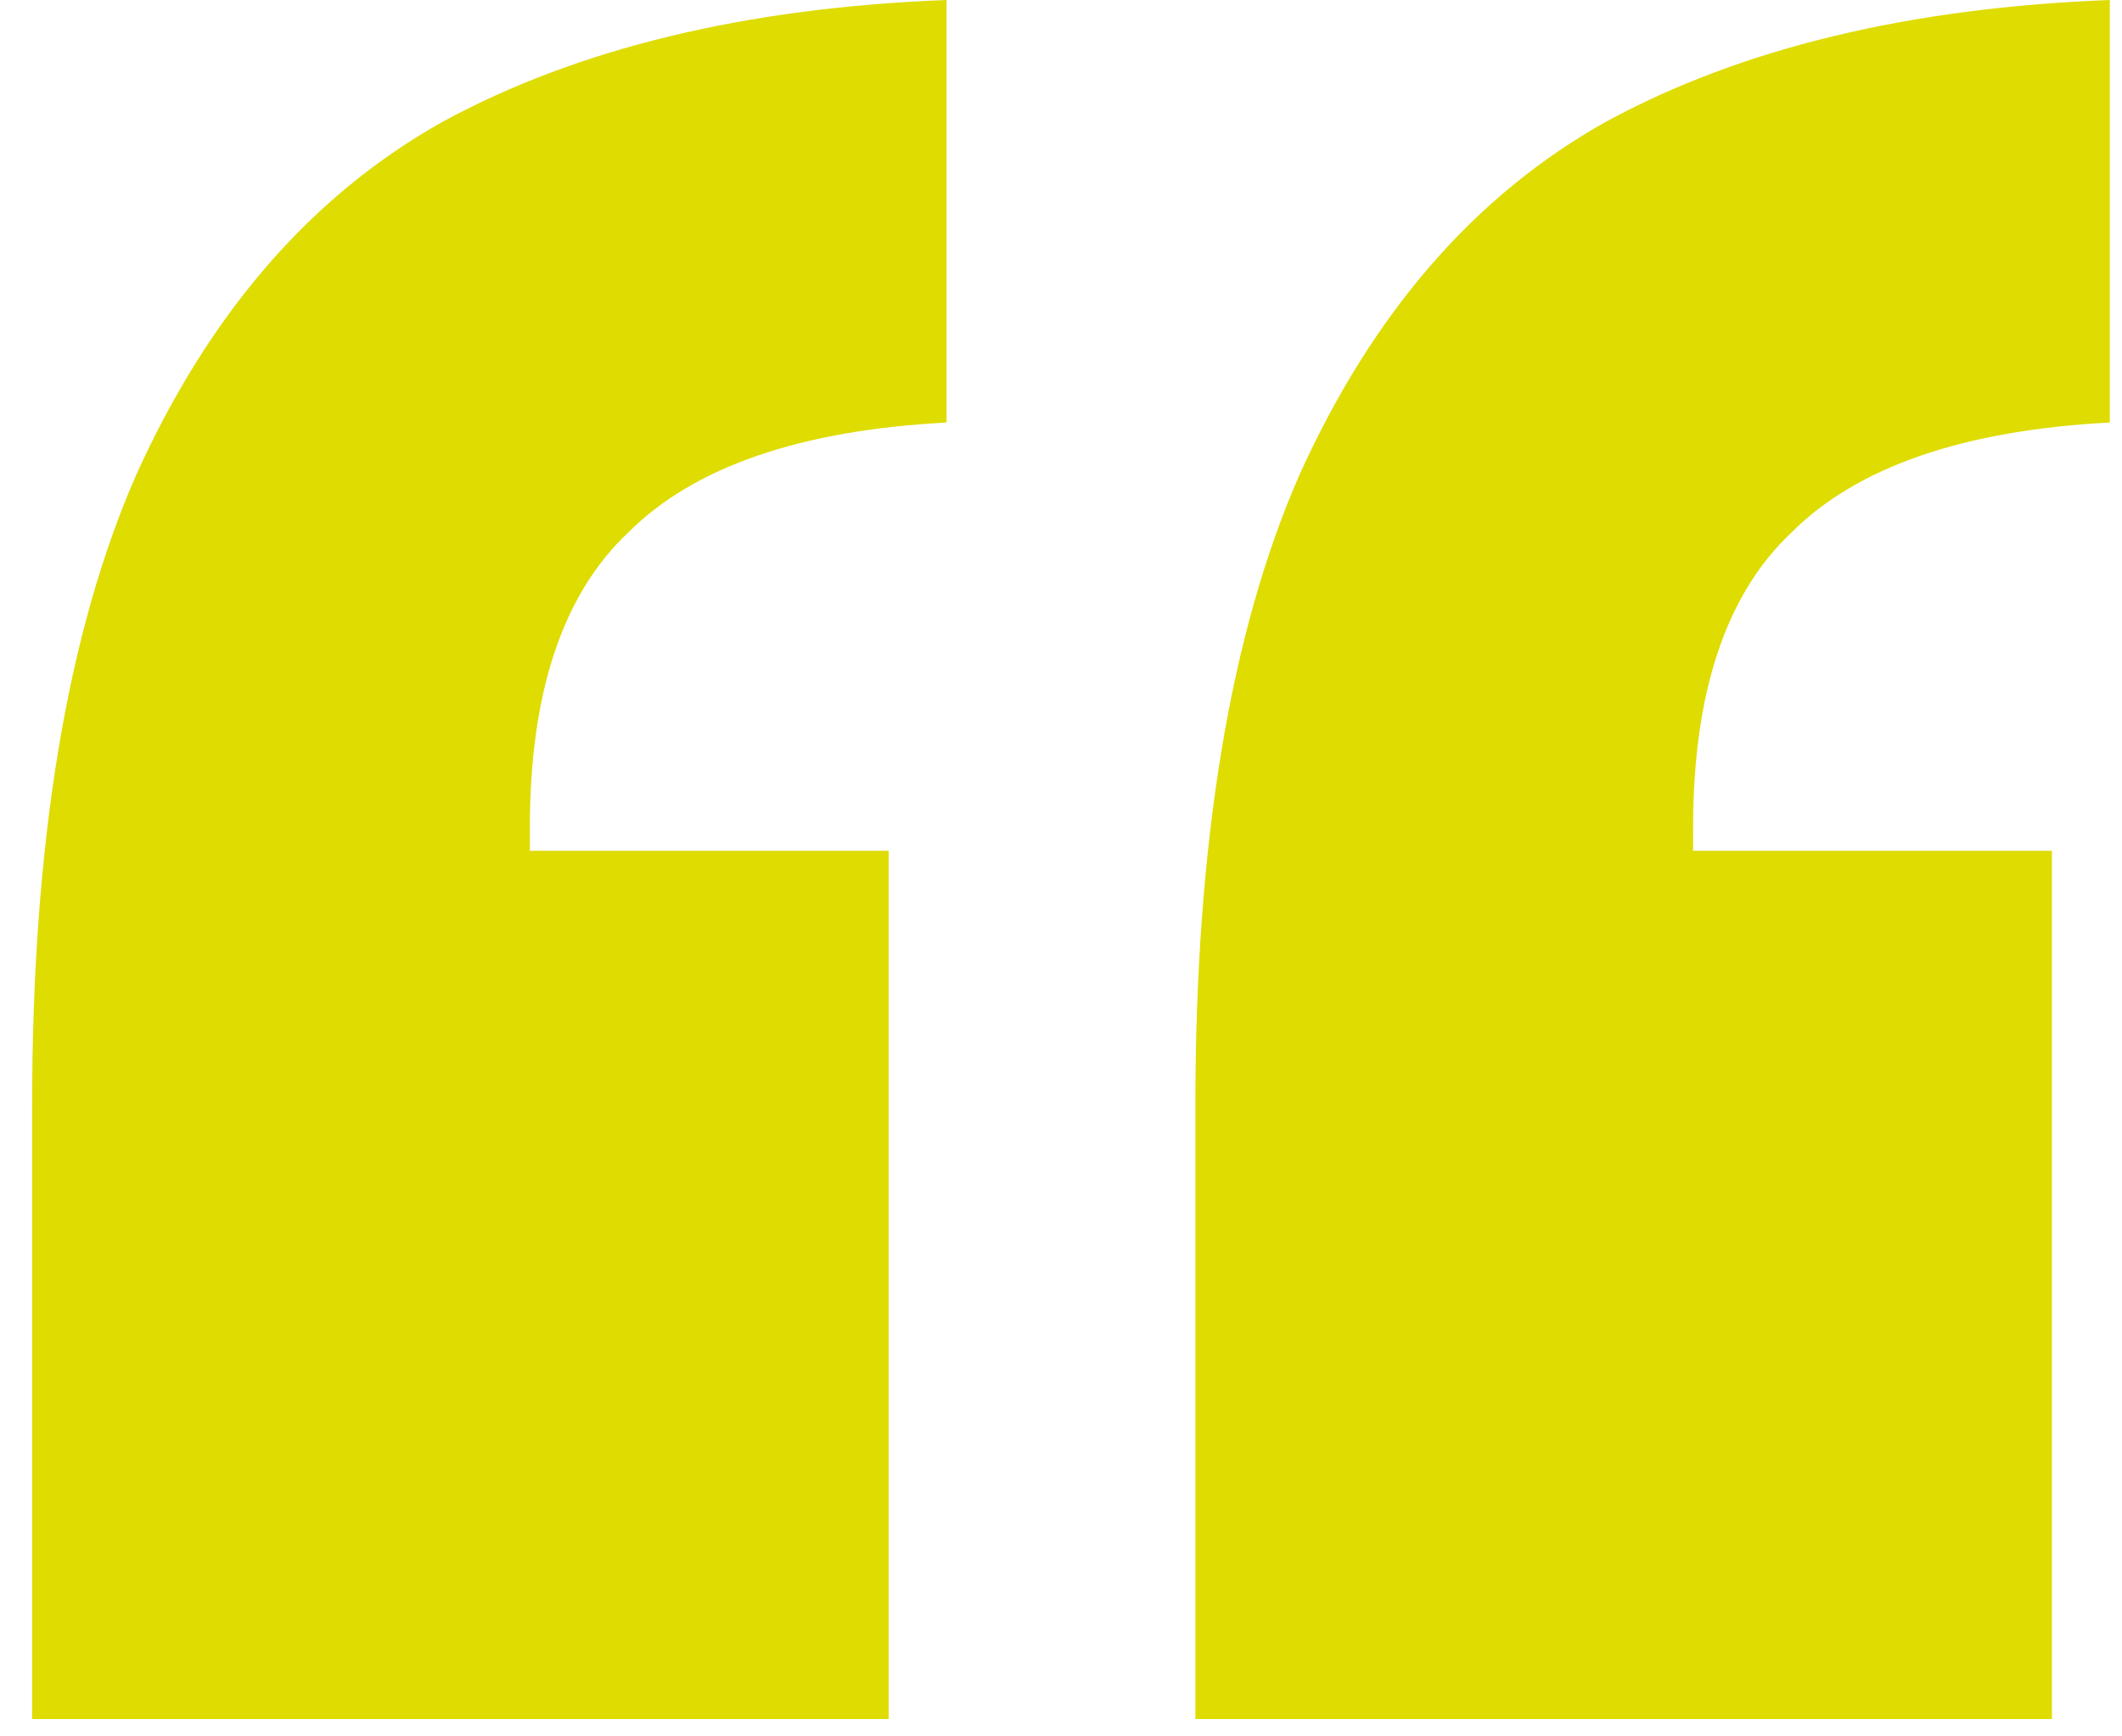 <?xml version="1.0" encoding="UTF-8"?>
<svg xmlns="http://www.w3.org/2000/svg" width="33" height="27" viewBox="0 0 33 27" fill="none">
  <path d="M32.81 6.57C30.53 6.69 28.88 7.26 27.86 8.28C26.84 9.24 26.33 10.77 26.33 12.87V13.23H31.91V26.73H18.59V17.19C18.59 13.11 19.13 9.84 20.21 7.38C21.35 4.86 22.94 3.03 24.98 1.89C27.08 0.75 29.69 0.12 32.81 0V6.57ZM14.72 6.57C12.44 6.69 10.79 7.26 9.77 8.28C8.75 9.24 8.24 10.77 8.24 12.87V13.23H13.82V26.73H0.5V17.19C0.5 13.11 1.04 9.84 2.12 7.38C3.26 4.86 4.85 3.03 6.89 1.89C8.99 0.75 11.6 0.12 14.72 0V6.57Z" fill="#DEDC00"></path>
</svg>
